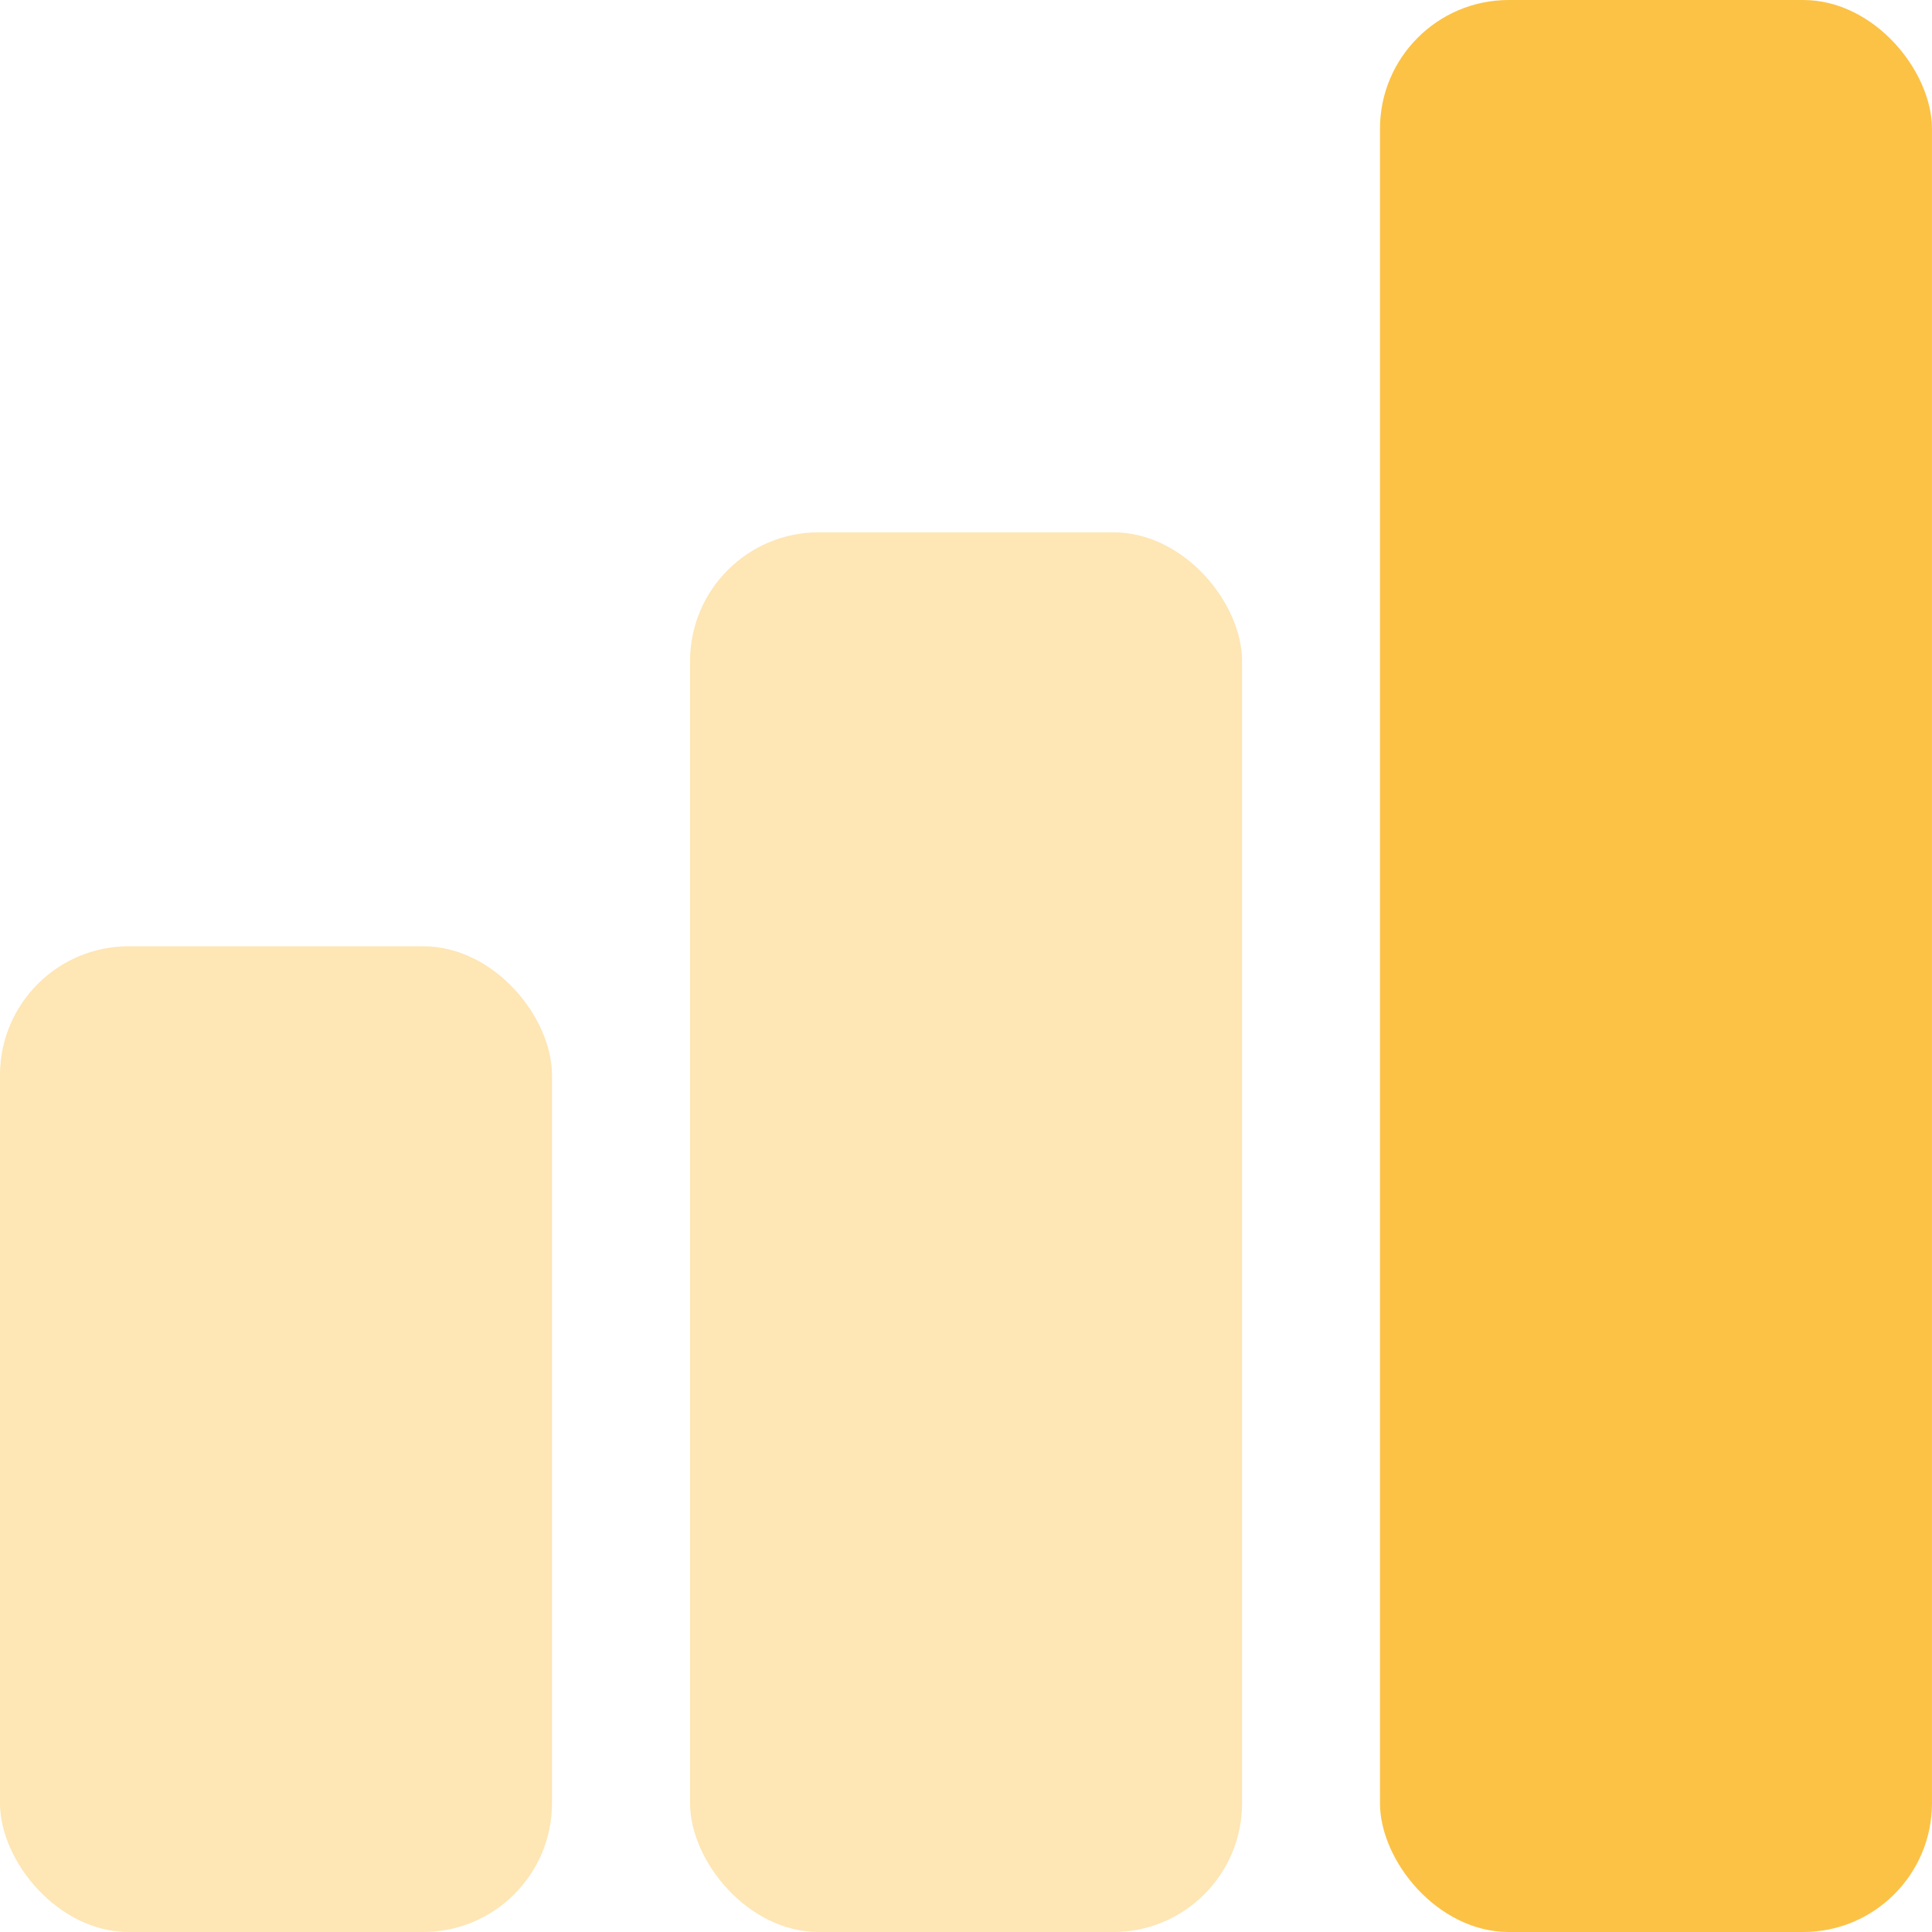 <svg width="62" height="62" viewBox="0 0 62 62" fill="none" xmlns="http://www.w3.org/2000/svg">
<rect y="30.367" width="17.714" height="31.633" rx="4.133" fill="#FEE6B5"/>
<rect x="22.145" y="17.082" width="17.714" height="44.919" rx="4.133" fill="#FEE6B5"/>
<rect x="44.285" width="17.714" height="62" rx="4.133" fill="#FCC246"/>
</svg>
